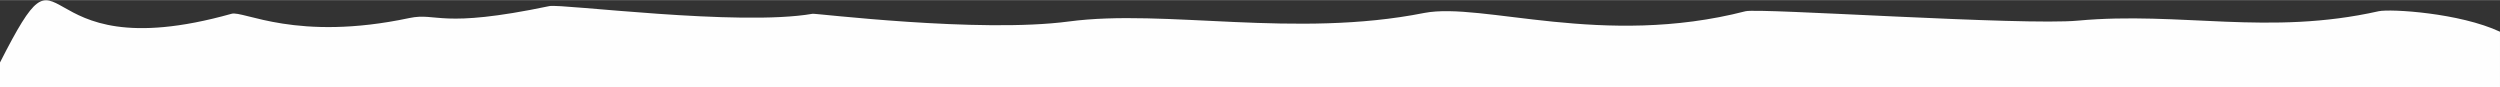 <?xml version="1.0" encoding="UTF-8"?> <!-- Creator: CorelDRAW X7 --> <svg xmlns="http://www.w3.org/2000/svg" xmlns:xlink="http://www.w3.org/1999/xlink" xml:space="preserve" width="135.27mm" height="4.728mm" style="shape-rendering:geometricPrecision; text-rendering:geometricPrecision; image-rendering:optimizeQuality; fill-rule:evenodd; clip-rule:evenodd" viewBox="0 0 2926 102"><rect x="0" y="0" width="2926" height="102" fill="#333333" stroke="none"/> <defs> <style type="text/css"> <![CDATA[ .fil0 {fill:#FEFEFE} ]]> </style> </defs> <g id="Слой_x0020_1">  <path class="fil0" d="M0 73c84,-165 25,12 271,-57 14,-4 76,33 208,5 33,-7 35,13 164,-14 14,-3 222,24 308,9 1,-1 195,23 300,9 113,-15 265,20 416,-10 68,-13 209,41 376,-2 16,-4 325,17 389,11 120,-11 223,18 352,-11 14,-3 95,2 142,24l0 65 -2926 0 0 -29z"></path> </g> </svg> 